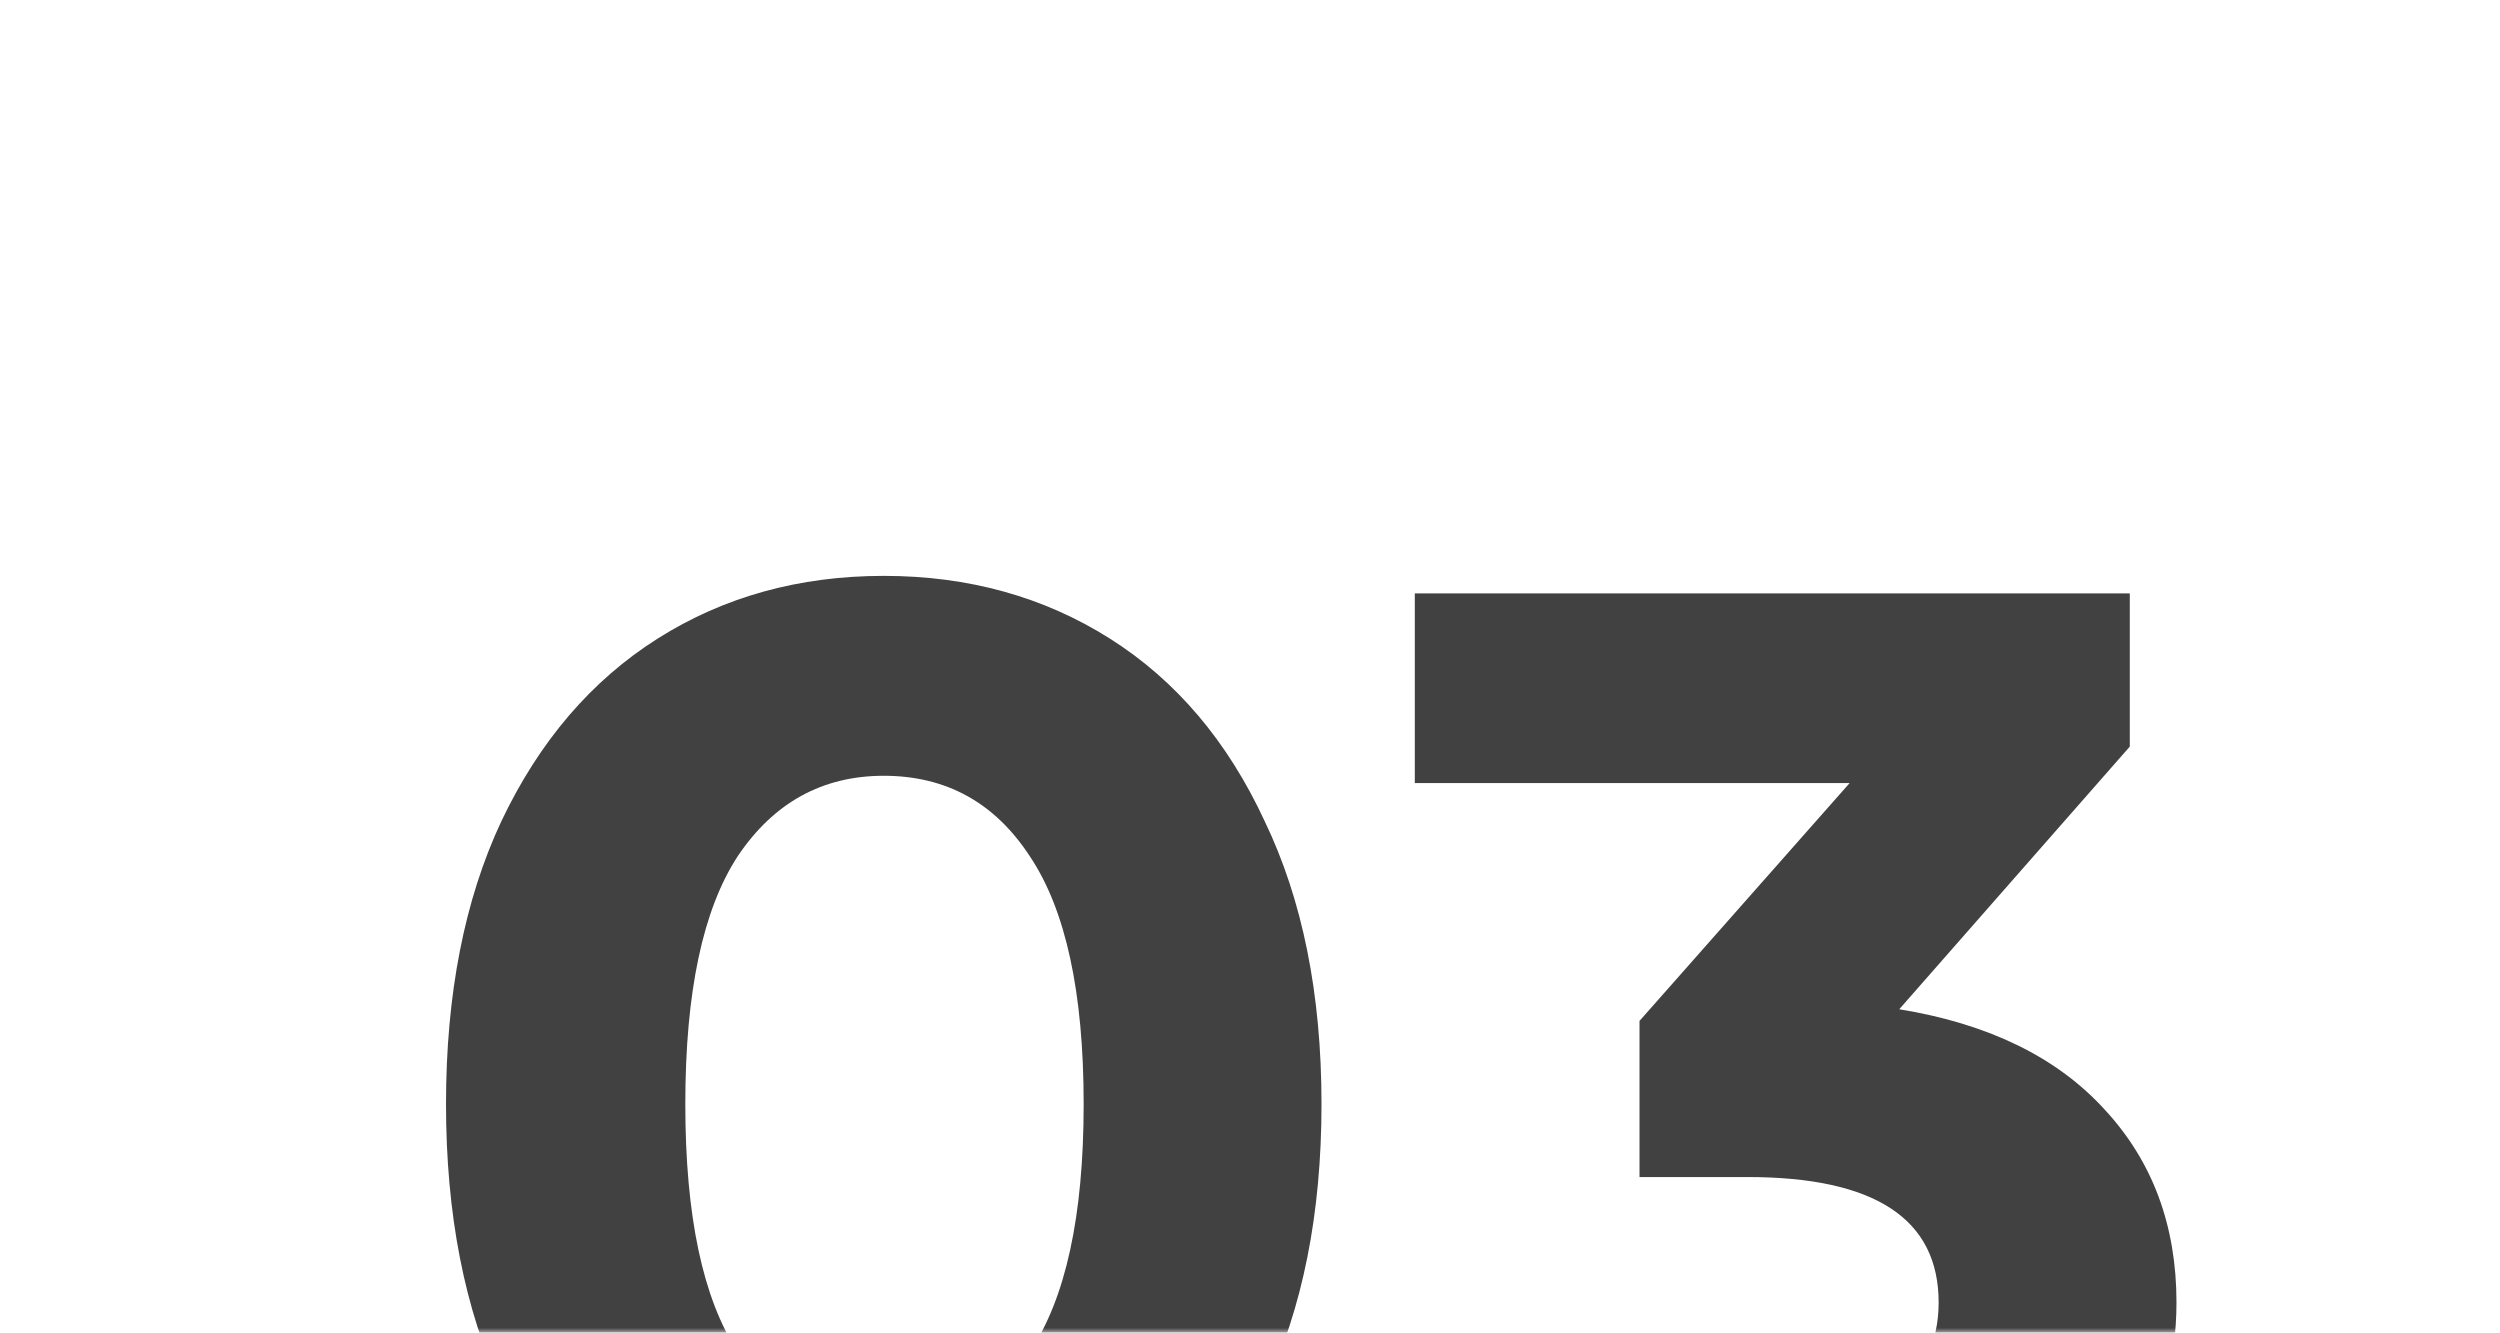 <?xml version="1.0" encoding="UTF-8"?> <svg xmlns="http://www.w3.org/2000/svg" width="257" height="137" viewBox="0 0 257 137" fill="none"> <mask id="mask0_244_126" style="mask-type:alpha" maskUnits="userSpaceOnUse" x="0" y="0" width="257" height="137"> <rect width="257" height="137" fill="#D9D9D9"></rect> </mask> <g mask="url(#mask0_244_126)"> <path d="M90.85 167.8C82.15 167.8 74.4 165.65 67.6 161.35C60.8 157.05 55.45 150.85 51.55 142.75C47.75 134.55 45.85 124.8 45.85 113.5C45.85 102.2 47.75 92.5 51.55 84.4C55.45 76.2 60.8 69.95 67.6 65.65C74.4 61.35 82.15 59.2 90.85 59.2C99.55 59.2 107.3 61.35 114.1 65.65C120.9 69.95 126.2 76.2 130 84.4C133.9 92.5 135.85 102.2 135.85 113.5C135.85 124.8 133.9 134.55 130 142.75C126.2 150.85 120.9 157.05 114.1 161.35C107.3 165.65 99.55 167.8 90.85 167.8ZM90.85 147.25C97.25 147.25 102.25 144.5 105.85 139C109.55 133.5 111.4 125 111.4 113.5C111.4 102 109.55 93.5 105.85 88C102.25 82.5 97.25 79.75 90.85 79.75C84.55 79.75 79.55 82.5 75.85 88C72.25 93.5 70.45 102 70.45 113.5C70.45 125 72.25 133.5 75.85 139C79.55 144.5 84.55 147.25 90.85 147.25ZM195.242 103.75C204.442 105.25 211.492 108.7 216.392 114.1C221.292 119.4 223.742 126 223.742 133.9C223.742 140 222.142 145.65 218.942 150.85C215.742 155.95 210.842 160.05 204.242 163.15C197.742 166.25 189.742 167.8 180.242 167.8C172.842 167.8 165.542 166.85 158.342 164.95C151.242 162.95 145.192 160.15 140.192 156.55L149.642 137.95C153.642 140.95 158.242 143.3 163.442 145C168.742 146.6 174.142 147.4 179.642 147.4C185.742 147.4 190.542 146.25 194.042 143.95C197.542 141.55 199.292 138.2 199.292 133.9C199.292 125.3 192.742 121 179.642 121H168.542V104.95L190.142 80.5H145.442V61H218.942V76.75L195.242 103.75Z" fill="#414141"></path> </g> </svg> 